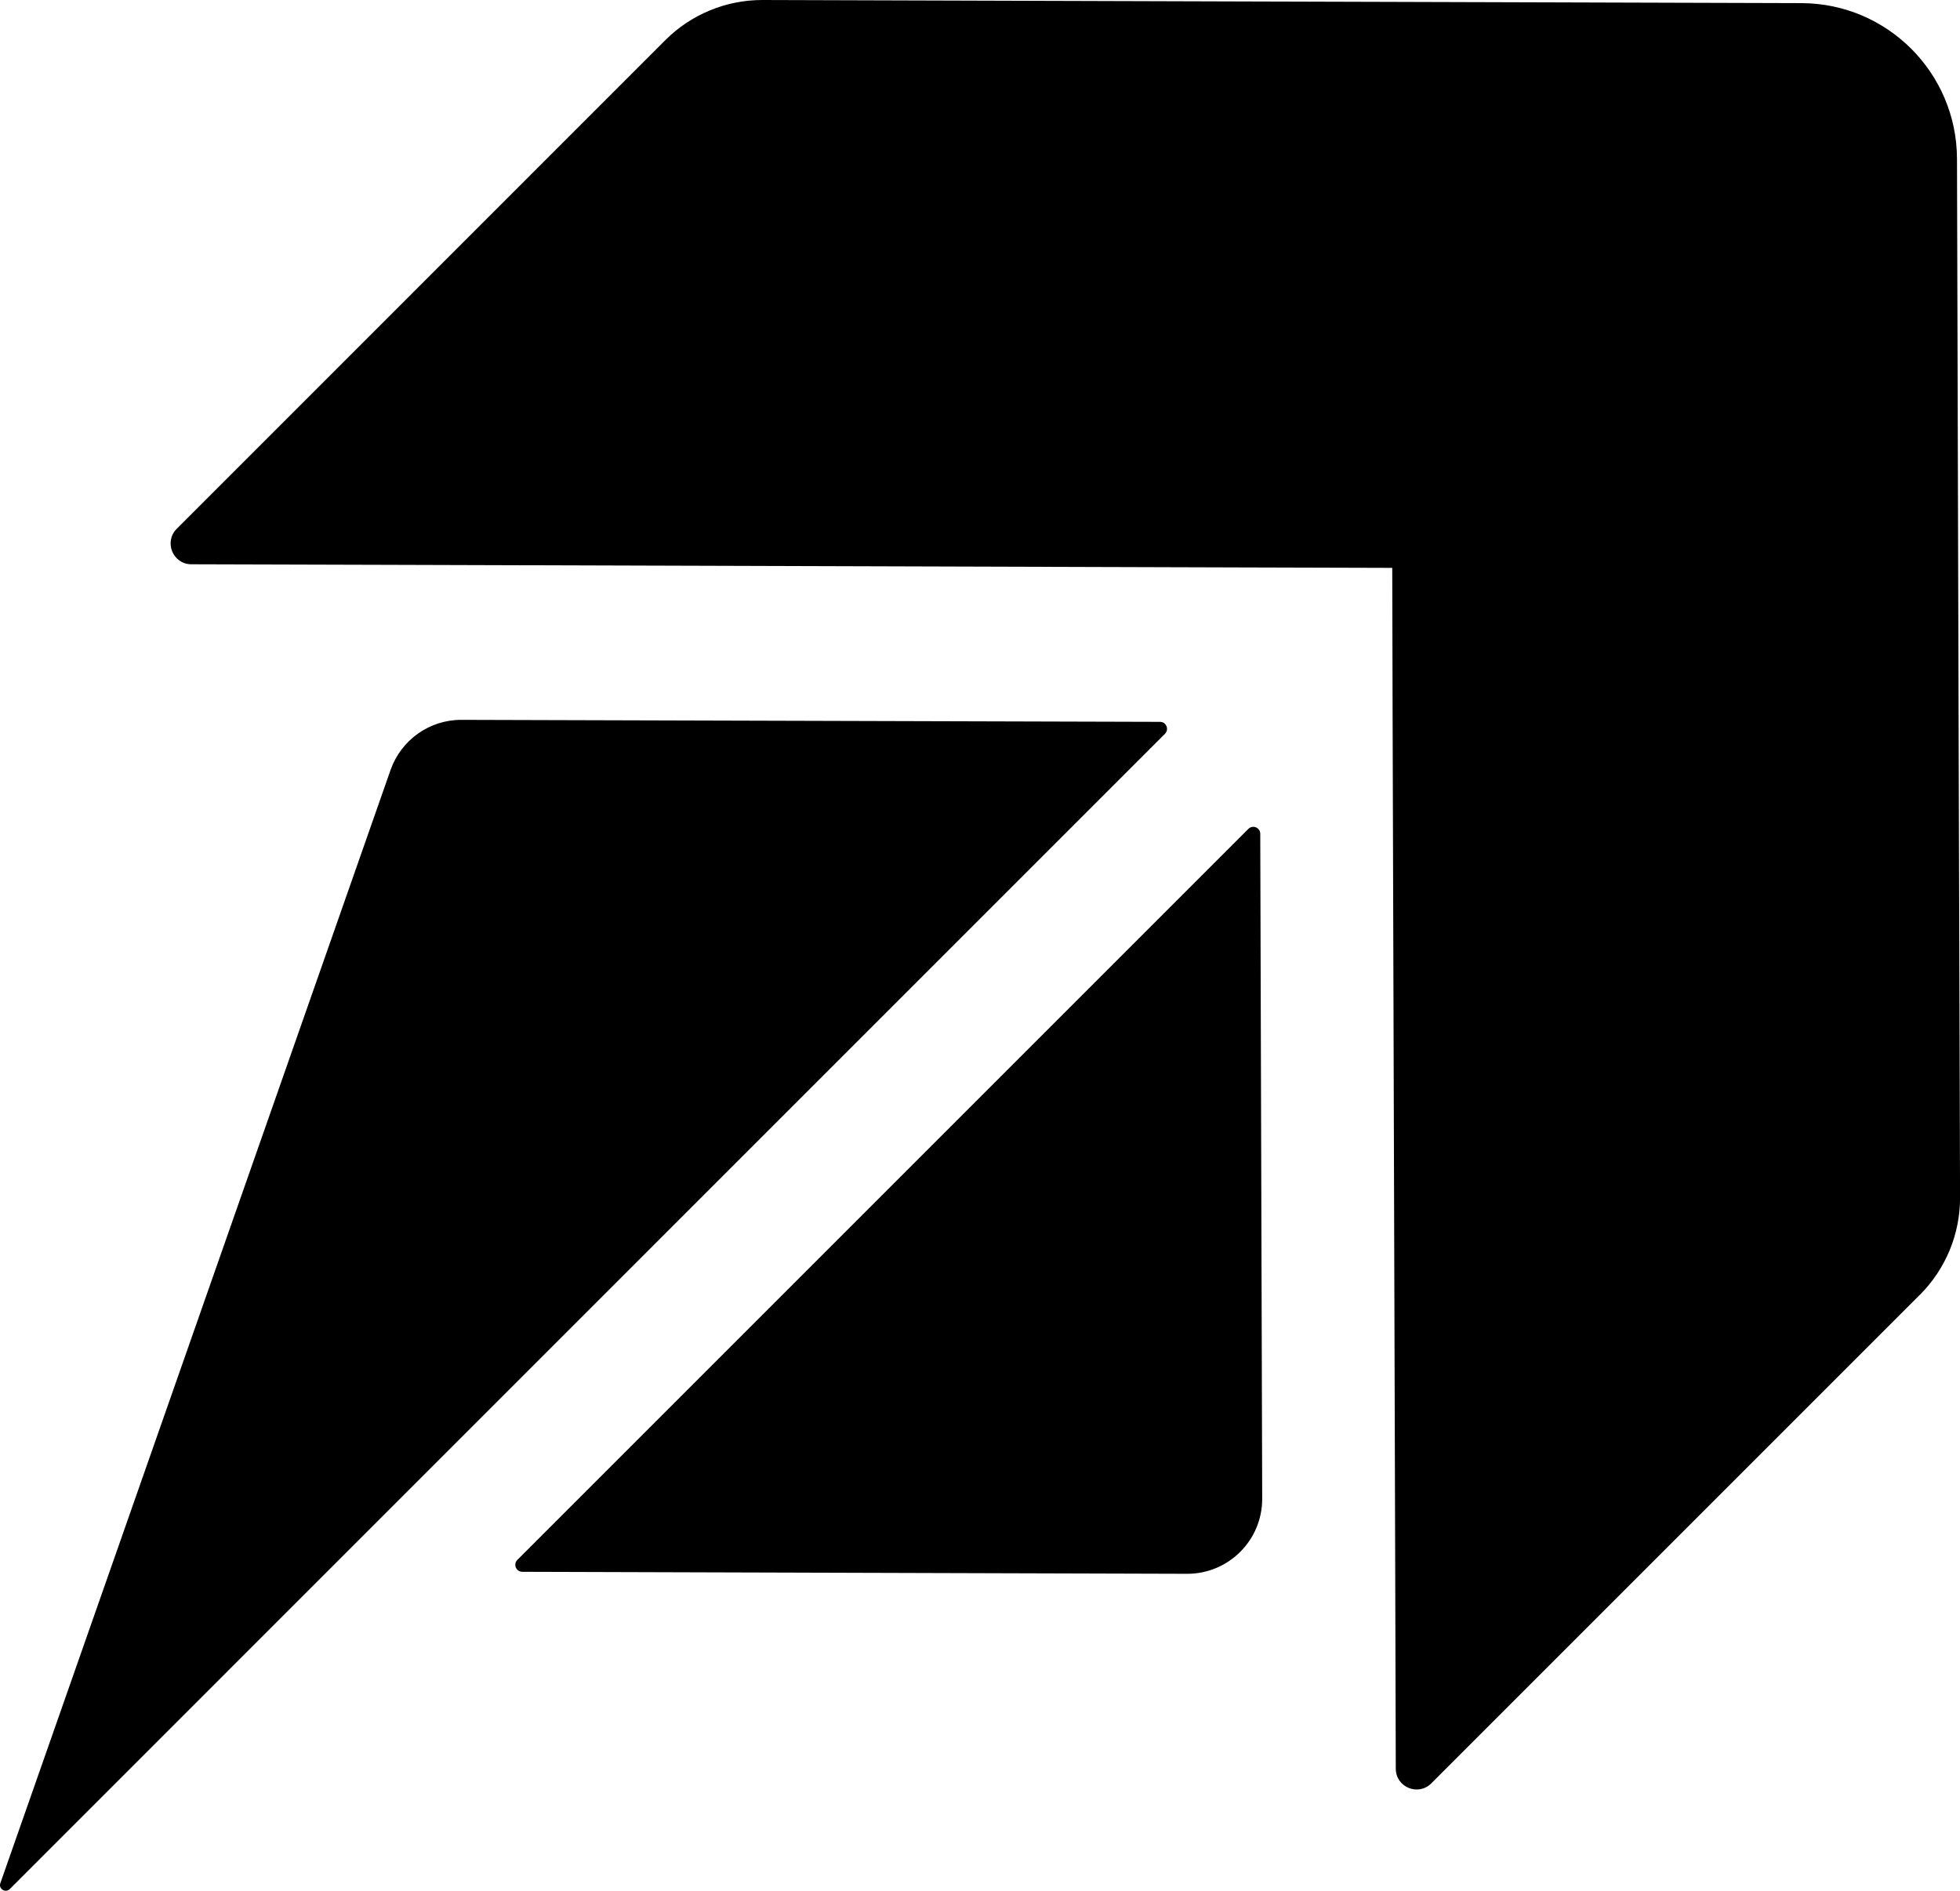 <?xml version="1.0" encoding="UTF-8"?>
<svg xmlns="http://www.w3.org/2000/svg" id="Layer_2" data-name="Layer 2" viewBox="0 0 332.48 320.74">
  <defs>
    
  </defs>
  <g id="_Слой_1" data-name="Слой 1">
    <g>
      <path class="cls-2" d="m211.77,140.6l-124.01,124.01c-.74.74-.22,2.01.83,2.02l112.77.34c7.05.02,12.77-5.7,12.75-12.75l-.33-112.78c0-1.05-1.27-1.58-2.02-.83Z"/>
      <path class="cls-1" d="m325.67,219.64l-82.88,82.88c-2.22,2.22-6.01.65-6.02-2.48l-.1-34.83-.44-144.49-.06-24.39-24.4-.07-144.49-.44-34.82-.1c-3.13,0-4.7-3.8-2.48-6.02L112.86,6.81C117.24,2.43,123.19-.02,129.38,0l82.11.25,24.4.07,69.69.21c14.56.04,26.34,11.83,26.39,26.39l.2,69.68.07,24.4.25,82.12c.02,6.19-2.43,12.14-6.81,16.52Z"/>
      <path class="cls-2" d="m78.28,122.11c-5.41-.02-10.24,3.4-12.03,8.51l-47.6,135.8L.06,319.45c-.34.96.86,1.72,1.59,1L197.62,124.47c.74-.74.22-2.01-.83-2.02l-118.51-.34Z"/>
    </g>
  </g>
</svg>
